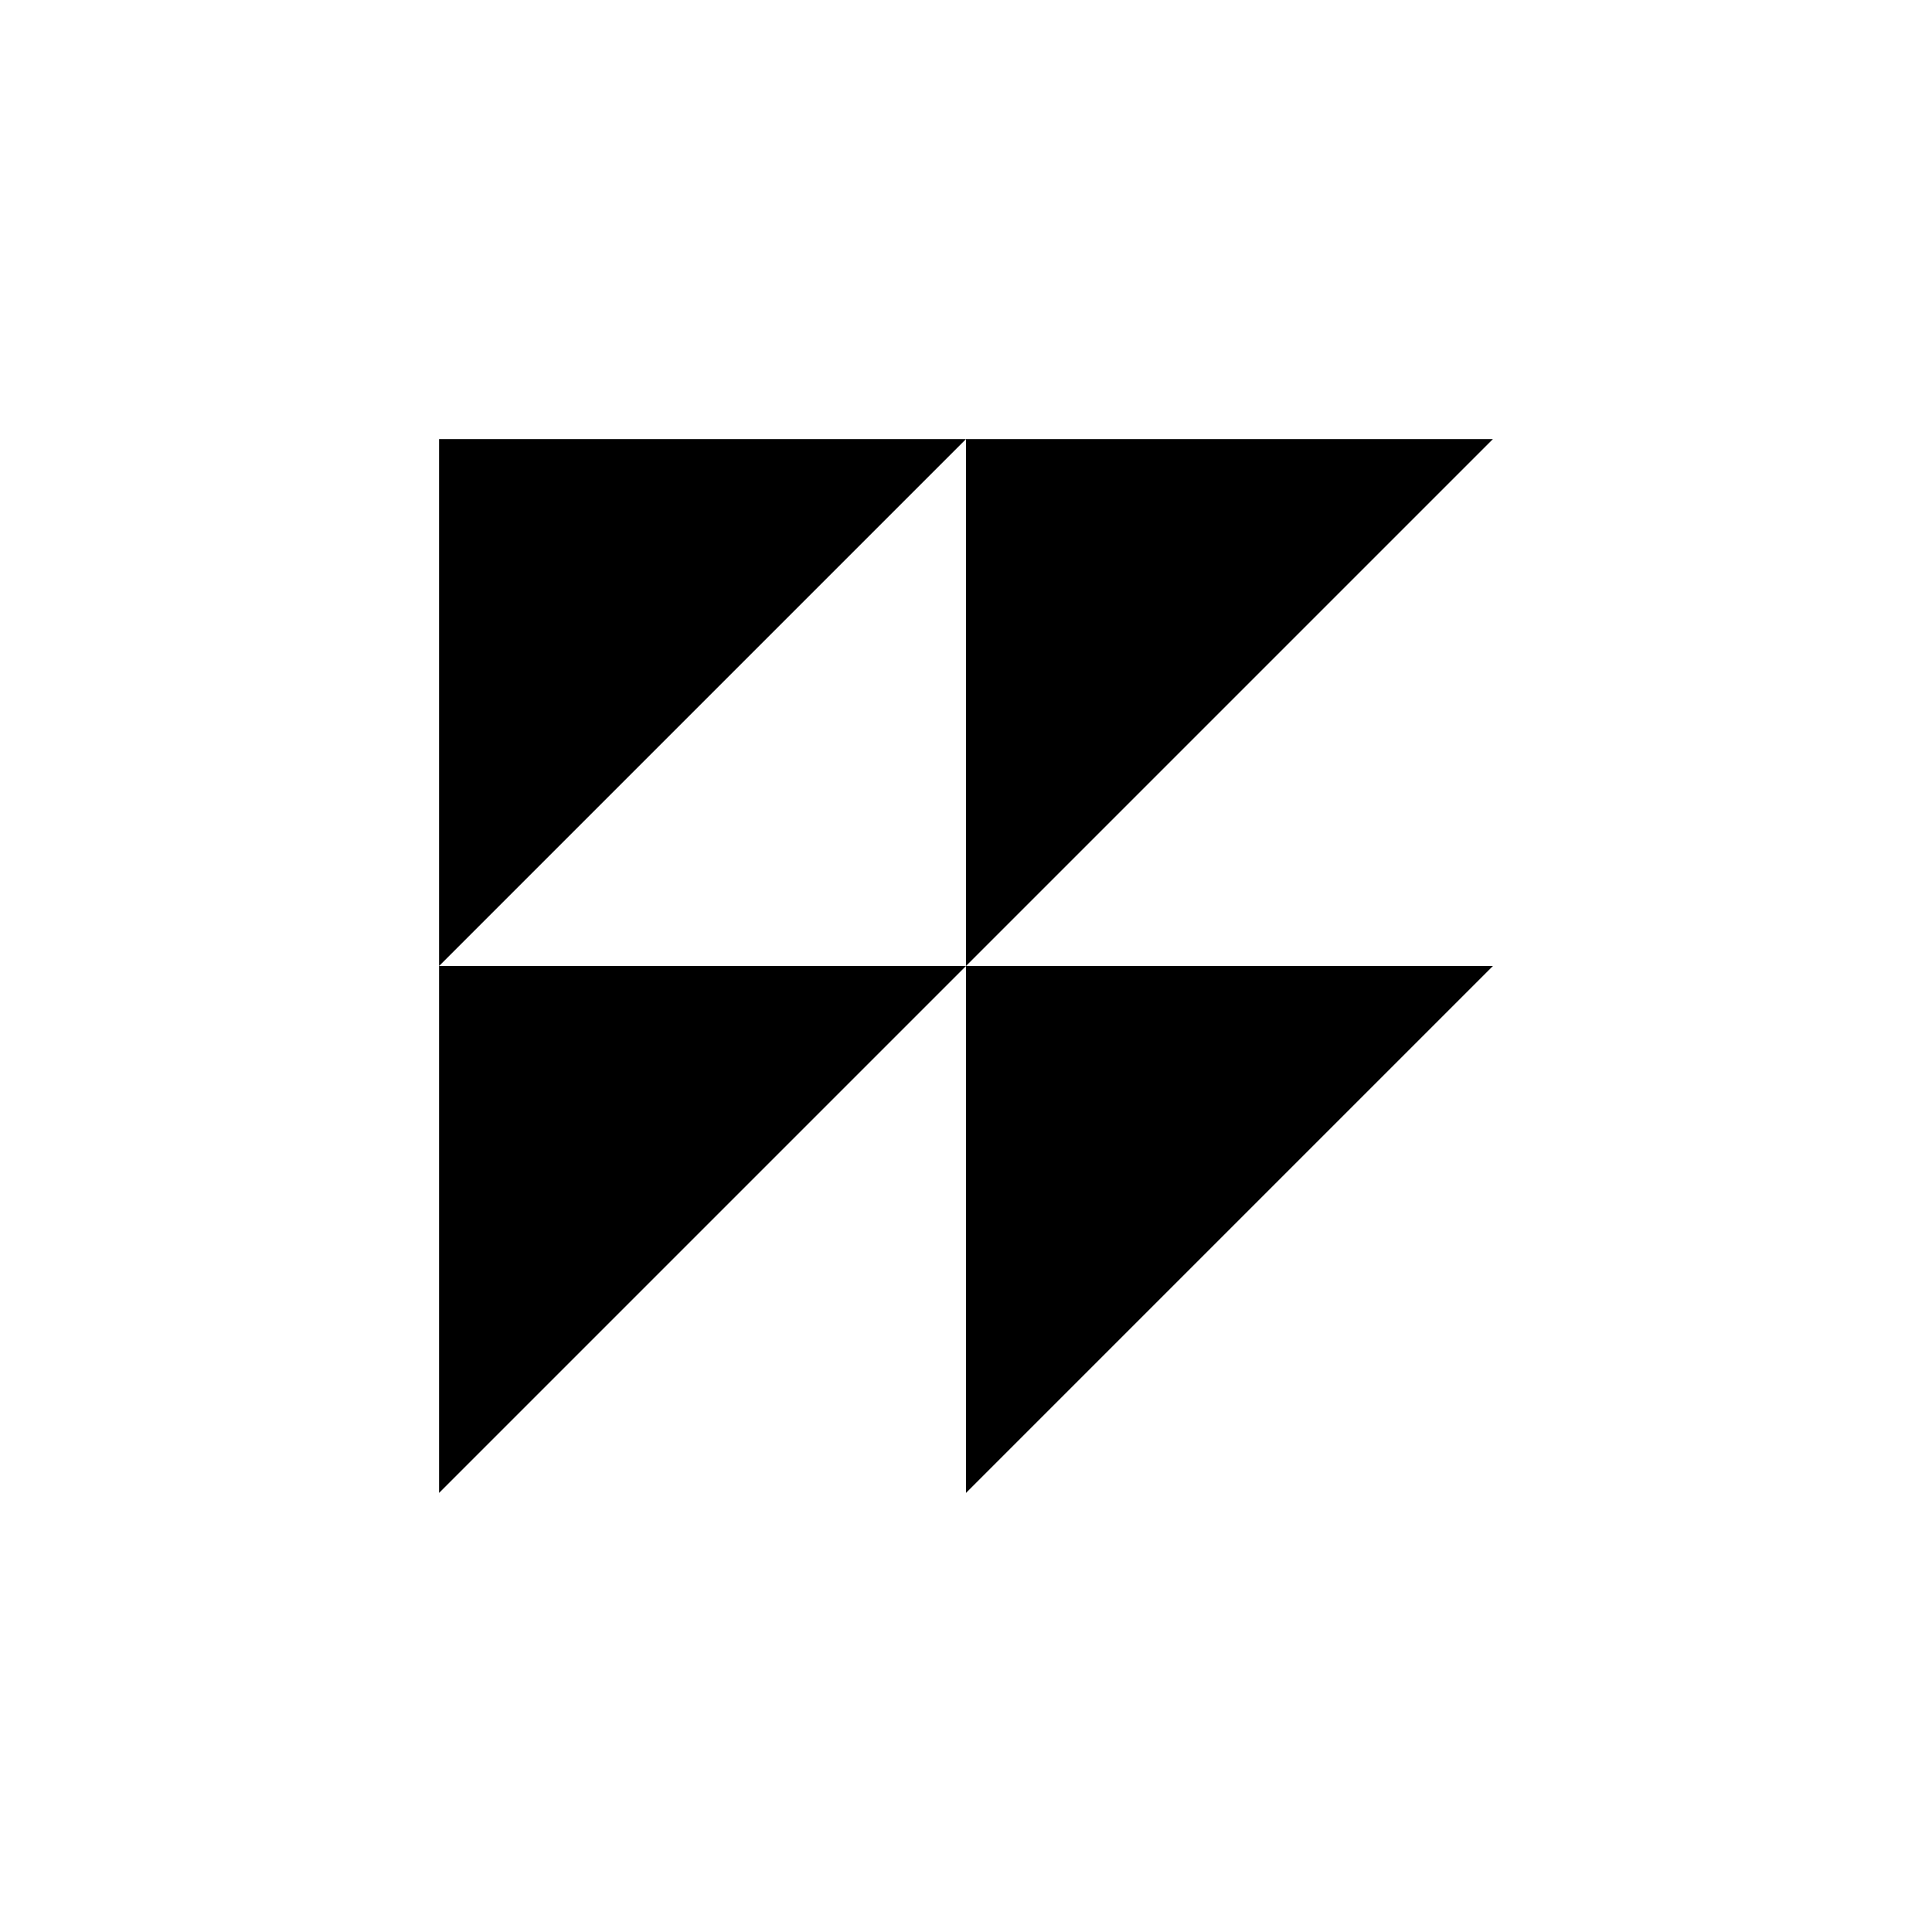 <?xml version="1.0" encoding="UTF-8"?>
<svg id="Calque_1" xmlns="http://www.w3.org/2000/svg" version="1.1" viewBox="0 0 275 275">
  <!-- Generator: Adobe Illustrator 29.8.1, SVG Export Plug-In . SVG Version: 2.1.1 Build 2)  -->
  <defs>
    <style>
      .st0 {
        fill: #fff;
      }
    </style>
  </defs>
  <rect class="st0" y="0" width="275" height="275"/>
  <g>
    <polygon points="137.5 137.5 137.5 212.5 212.5 137.5 137.5 137.5"/>
    <polygon points="62.5 137.5 62.5 212.5 137.5 137.5 62.5 137.5"/>
    <polygon points="62.5 62.5 62.5 137.5 137.5 62.5 62.5 62.5"/>
    <polygon points="137.5 62.5 137.5 137.5 212.5 62.5 137.5 62.5"/>
  </g>
</svg>